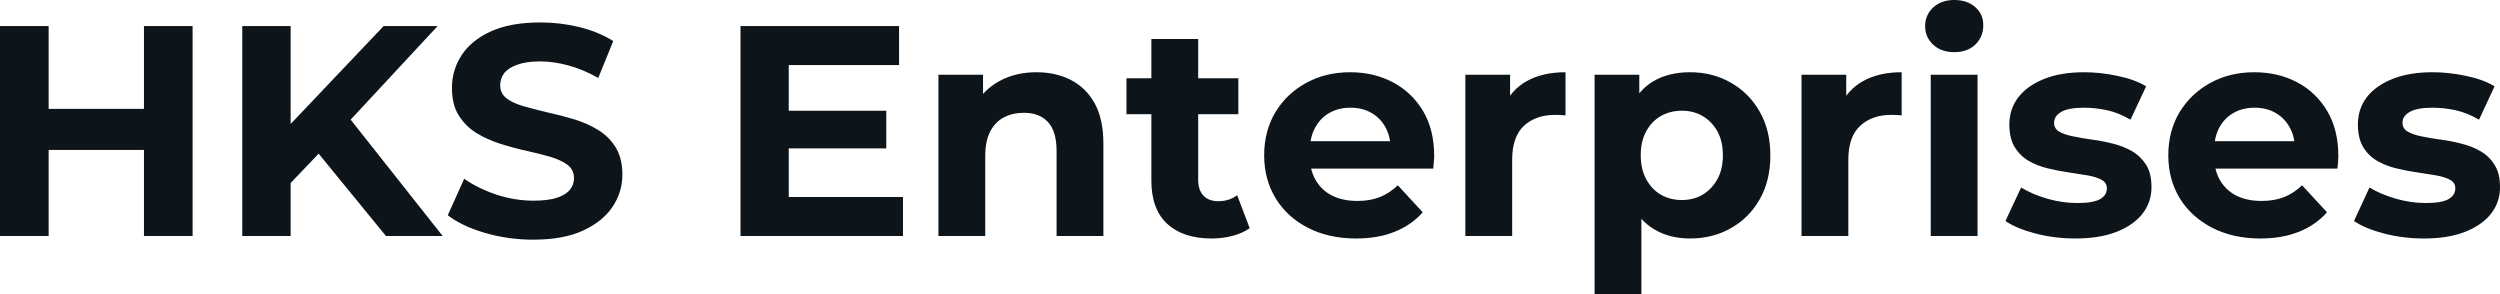<svg fill="#0d141a" viewBox="0 0 191.728 22.563" height="100%" width="100%" xmlns="http://www.w3.org/2000/svg"><path preserveAspectRatio="none" d="M11.04 18.10L11.04 2.00L14.77 2.00L14.77 18.10L11.04 18.10ZM3.73 2.00L3.73 18.10L0 18.10L0 2.00L3.73 2.00ZM11.32 8.35L11.32 11.50L3.45 11.50L3.45 8.35L11.32 8.35ZM24.54 11.68L21.92 14.42L21.71 10.12L29.42 2.00L33.56 2.00L26.61 9.48L24.54 11.68ZM22.29 18.10L18.58 18.10L18.58 2.00L22.29 2.00L22.29 18.10ZM33.95 18.10L29.60 18.10L23.87 11.09L26.31 8.44L33.95 18.10ZM40.89 18.38L40.89 18.38Q38.96 18.38 37.19 17.86Q35.42 17.34 34.34 16.51L34.34 16.51L35.60 13.71Q36.64 14.44 38.05 14.92Q39.47 15.39 40.92 15.39L40.92 15.39Q42.02 15.39 42.70 15.17Q43.38 14.95 43.70 14.56Q44.02 14.17 44.02 13.66L44.02 13.66Q44.02 13.02 43.52 12.64Q43.01 12.26 42.18 12.02Q41.35 11.78 40.35 11.56Q39.35 11.34 38.35 11.02Q37.35 10.70 36.52 10.19Q35.70 9.68 35.18 8.85Q34.66 8.03 34.66 6.74L34.66 6.74Q34.66 5.36 35.41 4.22Q36.16 3.08 37.66 2.40Q39.17 1.72 41.45 1.72L41.45 1.72Q42.96 1.72 44.44 2.08Q45.91 2.44 47.03 3.15L47.03 3.15L45.88 5.98Q44.76 5.34 43.63 5.03Q42.50 4.71 41.42 4.71L41.42 4.71Q40.34 4.71 39.65 4.97Q38.96 5.22 38.66 5.62Q38.36 6.03 38.36 6.55L38.36 6.55Q38.36 7.18 38.87 7.56Q39.38 7.93 40.20 8.16Q41.03 8.39 42.03 8.63Q43.03 8.85 44.03 9.15Q45.03 9.45 45.86 9.96Q46.69 10.46 47.21 11.29Q47.73 12.12 47.73 13.39L47.73 13.39Q47.73 14.74 46.97 15.87Q46.21 17.00 44.70 17.69Q43.19 18.38 40.89 18.38ZM60.21 11.38L60.21 8.49L67.97 8.49L67.97 11.38L60.21 11.38ZM60.49 4.99L60.49 15.11L69.25 15.11L69.25 18.10L56.79 18.10L56.79 2.00L68.95 2.00L68.95 4.99L60.49 4.99ZM79.49 5.54L79.49 5.54Q80.96 5.54 82.12 6.13Q83.28 6.72 83.95 7.92Q84.62 9.13 84.62 11.02L84.62 11.02L84.62 18.10L81.03 18.10L81.03 11.57Q81.03 10.07 80.37 9.36Q79.72 8.65 78.52 8.65L78.52 8.65Q77.67 8.65 76.99 9.00Q76.31 9.36 75.93 10.10Q75.56 10.83 75.56 11.98L75.56 11.98L75.56 18.10L71.97 18.10L71.97 5.73L75.39 5.73L75.39 9.15L74.75 8.12Q75.42 6.88 76.66 6.21Q77.90 5.54 79.49 5.54ZM92.92 18.29L92.92 18.29Q90.74 18.29 89.52 17.17Q88.30 16.05 88.30 13.85L88.30 13.85L88.30 2.99L91.89 2.99L91.89 13.80Q91.89 14.58 92.30 15.01Q92.71 15.43 93.43 15.43L93.43 15.43Q94.28 15.43 94.88 14.97L94.88 14.97L95.84 17.50Q95.29 17.89 94.52 18.09Q93.75 18.29 92.92 18.29ZM94.97 8.76L86.39 8.76L86.39 6.00L94.97 6.00L94.97 8.76ZM104.01 18.29L104.01 18.29Q101.89 18.29 100.29 17.46Q98.69 16.63 97.82 15.19Q96.95 13.75 96.95 11.91L96.95 11.91Q96.95 10.05 97.81 8.61Q98.67 7.18 100.17 6.36Q101.66 5.54 103.55 5.54L103.55 5.54Q105.36 5.54 106.82 6.31Q108.28 7.08 109.14 8.52Q109.99 9.96 109.99 11.96L109.99 11.96Q109.99 12.17 109.96 12.43Q109.94 12.70 109.92 12.93L109.92 12.93L99.87 12.93L99.87 10.83L108.03 10.83L106.65 11.45Q106.65 10.49 106.26 9.77Q105.87 9.06 105.18 8.66Q104.49 8.26 103.57 8.26L103.57 8.26Q102.65 8.26 101.95 8.66Q101.25 9.06 100.86 9.79Q100.46 10.51 100.46 11.50L100.46 11.50L100.46 12.05Q100.46 13.06 100.91 13.83Q101.36 14.60 102.18 15.01Q102.99 15.41 104.10 15.41L104.10 15.41Q105.09 15.41 105.83 15.11Q106.58 14.81 107.20 14.21L107.20 14.21L109.11 16.28Q108.26 17.25 106.97 17.77Q105.69 18.29 104.01 18.29ZM115.97 18.10L112.38 18.10L112.38 5.73L115.81 5.73L115.81 9.22L115.32 8.21Q115.87 6.90 117.09 6.22Q118.31 5.54 120.06 5.54L120.06 5.54L120.06 8.85Q119.83 8.83 119.65 8.82Q119.46 8.81 119.26 8.81L119.26 8.81Q117.78 8.81 116.87 9.65Q115.97 10.49 115.97 12.26L115.97 12.26L115.97 18.10ZM129.61 18.29L129.61 18.29Q128.04 18.29 126.87 17.59Q125.70 16.90 125.04 15.49Q124.38 14.08 124.38 11.91L124.38 11.91Q124.38 9.73 125.01 8.33Q125.63 6.92 126.80 6.23Q127.97 5.54 129.61 5.54L129.61 5.54Q131.35 5.54 132.74 6.34Q134.14 7.13 134.95 8.56Q135.77 9.98 135.77 11.91L135.77 11.91Q135.77 13.87 134.95 15.29Q134.14 16.72 132.74 17.50Q131.35 18.29 129.61 18.29ZM125.88 22.56L122.29 22.56L122.29 5.73L125.72 5.73L125.72 8.26L125.65 11.94L125.88 15.59L125.88 22.56ZM128.98 15.34L128.98 15.34Q129.88 15.34 130.58 14.93Q131.28 14.51 131.71 13.74Q132.13 12.97 132.13 11.91L132.13 11.91Q132.13 10.83 131.71 10.07Q131.28 9.31 130.58 8.90Q129.88 8.49 128.98 8.49L128.98 8.49Q128.09 8.49 127.37 8.90Q126.66 9.31 126.25 10.07Q125.83 10.83 125.83 11.91L125.83 11.91Q125.83 12.97 126.25 13.74Q126.66 14.51 127.37 14.93Q128.09 15.34 128.98 15.34ZM141.75 18.10L138.16 18.10L138.16 5.73L141.59 5.73L141.59 9.22L141.10 8.21Q141.66 6.90 142.88 6.22Q144.09 5.54 145.84 5.54L145.84 5.54L145.84 8.85Q145.61 8.83 145.43 8.82Q145.25 8.81 145.04 8.81L145.04 8.81Q143.57 8.81 142.66 9.65Q141.75 10.49 141.75 12.26L141.75 12.26L141.75 18.10ZM151.66 18.10L148.07 18.10L148.07 5.73L151.66 5.73L151.66 18.10ZM149.87 4.00L149.87 4.00Q148.88 4.00 148.26 3.43Q147.64 2.85 147.64 2.00L147.64 2.00Q147.64 1.15 148.26 0.57Q148.88 0 149.87 0L149.87 0Q150.86 0 151.48 0.54Q152.10 1.08 152.10 1.93L152.10 1.93Q152.10 2.83 151.49 3.42Q150.88 4.00 149.87 4.00ZM159.16 18.29L159.16 18.29Q157.57 18.29 156.11 17.91Q154.65 17.53 153.80 16.95L153.80 16.95L155.00 14.38Q155.85 14.90 157.01 15.24Q158.17 15.57 159.30 15.57L159.30 15.57Q160.54 15.57 161.06 15.27Q161.58 14.97 161.58 14.44L161.58 14.44Q161.58 14.01 161.17 13.79Q160.77 13.57 160.10 13.45Q159.44 13.34 158.64 13.22Q157.85 13.11 157.04 12.91Q156.24 12.72 155.57 12.33Q154.91 11.94 154.50 11.27Q154.10 10.60 154.10 9.54L154.10 9.54Q154.10 8.37 154.78 7.47Q155.46 6.58 156.75 6.06Q158.03 5.54 159.83 5.54L159.83 5.54Q161.09 5.54 162.40 5.82Q163.71 6.09 164.59 6.62L164.59 6.62L163.39 9.18Q162.50 8.65 161.59 8.45Q160.68 8.26 159.83 8.26L159.83 8.26Q158.63 8.26 158.08 8.58Q157.53 8.90 157.53 9.41L157.53 9.41Q157.53 9.87 157.93 10.10Q158.33 10.33 159.00 10.46Q159.67 10.60 160.46 10.71Q161.25 10.81 162.06 11.02Q162.86 11.22 163.52 11.60Q164.17 11.98 164.59 12.64Q165.00 13.29 165.00 14.35L165.00 14.35Q165.00 15.50 164.31 16.39Q163.62 17.27 162.32 17.78Q161.02 18.29 159.16 18.29ZM173.35 18.29L173.35 18.29Q171.24 18.29 169.64 17.46Q168.04 16.63 167.16 15.19Q166.29 13.75 166.29 11.91L166.29 11.91Q166.29 10.05 167.15 8.61Q168.02 7.18 169.51 6.36Q171.00 5.54 172.89 5.54L172.89 5.54Q174.71 5.54 176.17 6.31Q177.63 7.08 178.48 8.52Q179.33 9.96 179.33 11.96L179.33 11.96Q179.33 12.17 179.31 12.43Q179.28 12.70 179.26 12.93L179.26 12.93L169.21 12.93L169.21 10.83L177.38 10.83L176.00 11.45Q176.00 10.49 175.60 9.77Q175.21 9.06 174.52 8.66Q173.83 8.26 172.91 8.26L172.91 8.26Q171.99 8.26 171.29 8.66Q170.59 9.06 170.20 9.79Q169.81 10.51 169.81 11.50L169.81 11.50L169.81 12.05Q169.81 13.06 170.26 13.83Q170.71 14.60 171.52 15.01Q172.34 15.41 173.44 15.41L173.44 15.41Q174.43 15.41 175.18 15.11Q175.93 14.81 176.55 14.21L176.55 14.21L178.46 16.28Q177.61 17.25 176.32 17.77Q175.03 18.29 173.35 18.29ZM185.89 18.29L185.89 18.29Q184.30 18.29 182.84 17.91Q181.38 17.53 180.53 16.95L180.53 16.95L181.72 14.38Q182.57 14.90 183.74 15.24Q184.90 15.57 186.02 15.57L186.02 15.57Q187.27 15.57 187.78 15.27Q188.30 14.97 188.30 14.44L188.30 14.44Q188.30 14.01 187.90 13.79Q187.50 13.57 186.83 13.45Q186.16 13.34 185.37 13.22Q184.58 13.11 183.77 12.91Q182.97 12.72 182.30 12.33Q181.63 11.94 181.23 11.27Q180.83 10.60 180.83 9.54L180.83 9.54Q180.83 8.37 181.50 7.47Q182.18 6.58 183.47 6.06Q184.76 5.54 186.55 5.54L186.55 5.54Q187.82 5.54 189.13 5.82Q190.44 6.09 191.31 6.62L191.31 6.62L190.12 9.18Q189.22 8.65 188.31 8.45Q187.40 8.26 186.55 8.26L186.55 8.26Q185.36 8.26 184.81 8.58Q184.25 8.90 184.25 9.41L184.25 9.41Q184.25 9.87 184.66 10.10Q185.06 10.33 185.72 10.46Q186.39 10.60 187.19 10.71Q187.98 10.81 188.78 11.02Q189.59 11.22 190.24 11.60Q190.90 11.98 191.31 12.64Q191.73 13.29 191.73 14.35L191.73 14.35Q191.73 15.50 191.04 16.39Q190.35 17.27 189.05 17.78Q187.75 18.29 185.89 18.29Z"></path></svg>